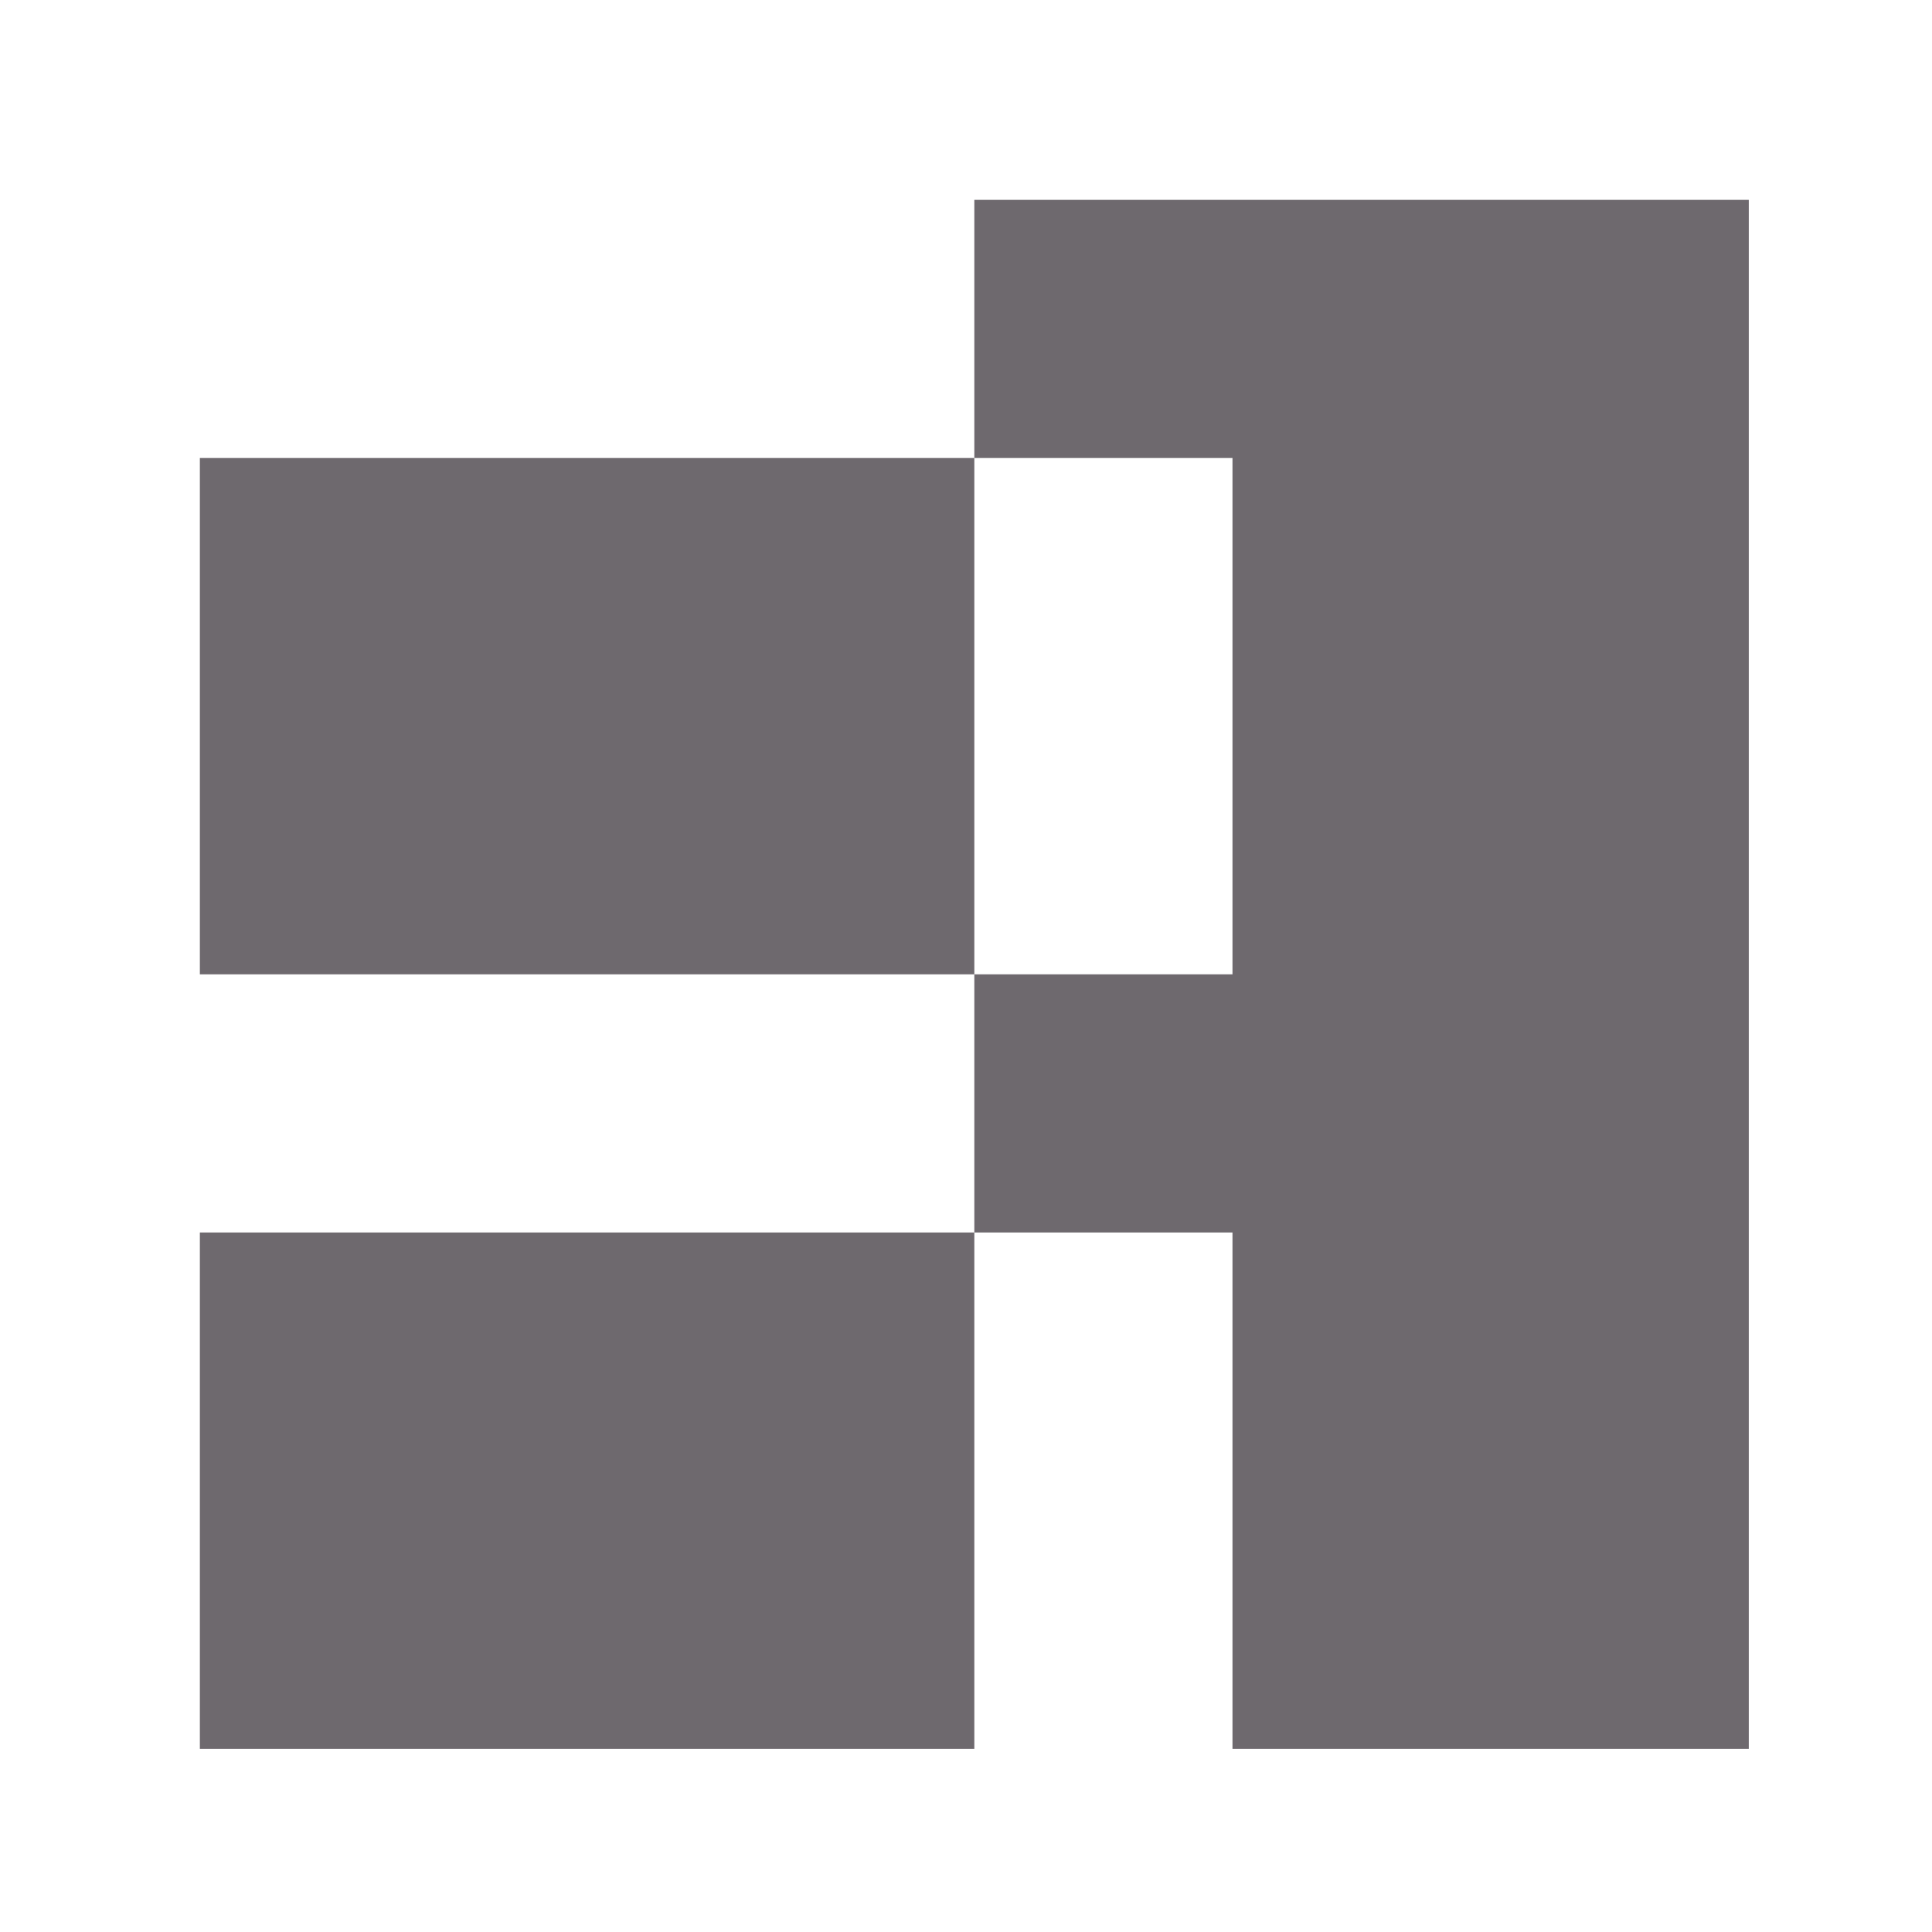 <?xml version="1.0" encoding="UTF-8"?>
<svg width="116px" height="116px" viewBox="0 0 116 116" version="1.1" xmlns="http://www.w3.org/2000/svg" xmlns:xlink="http://www.w3.org/1999/xlink">
    <title>roboscope</title>
    <g id="roboscope" stroke="none" stroke-width="1" fill="none" fill-rule="evenodd">
        <path d="M105,12 L105,105 L74,105 L74,74 L58.5,74 L58.5,105 L12,105 L12,74 L58.5,74 L58.5,58.5 L74,58.5 L74,27.5 L58.5,27.5 L58.5,12 L105,12 Z M58.5,27.5 L58.5,58.5 L12,58.5 L12,27.5 L58.5,27.5 Z" id="Combined-Shape-Copy-2" fill="#6E696E"></path>
    </g>
</svg>
